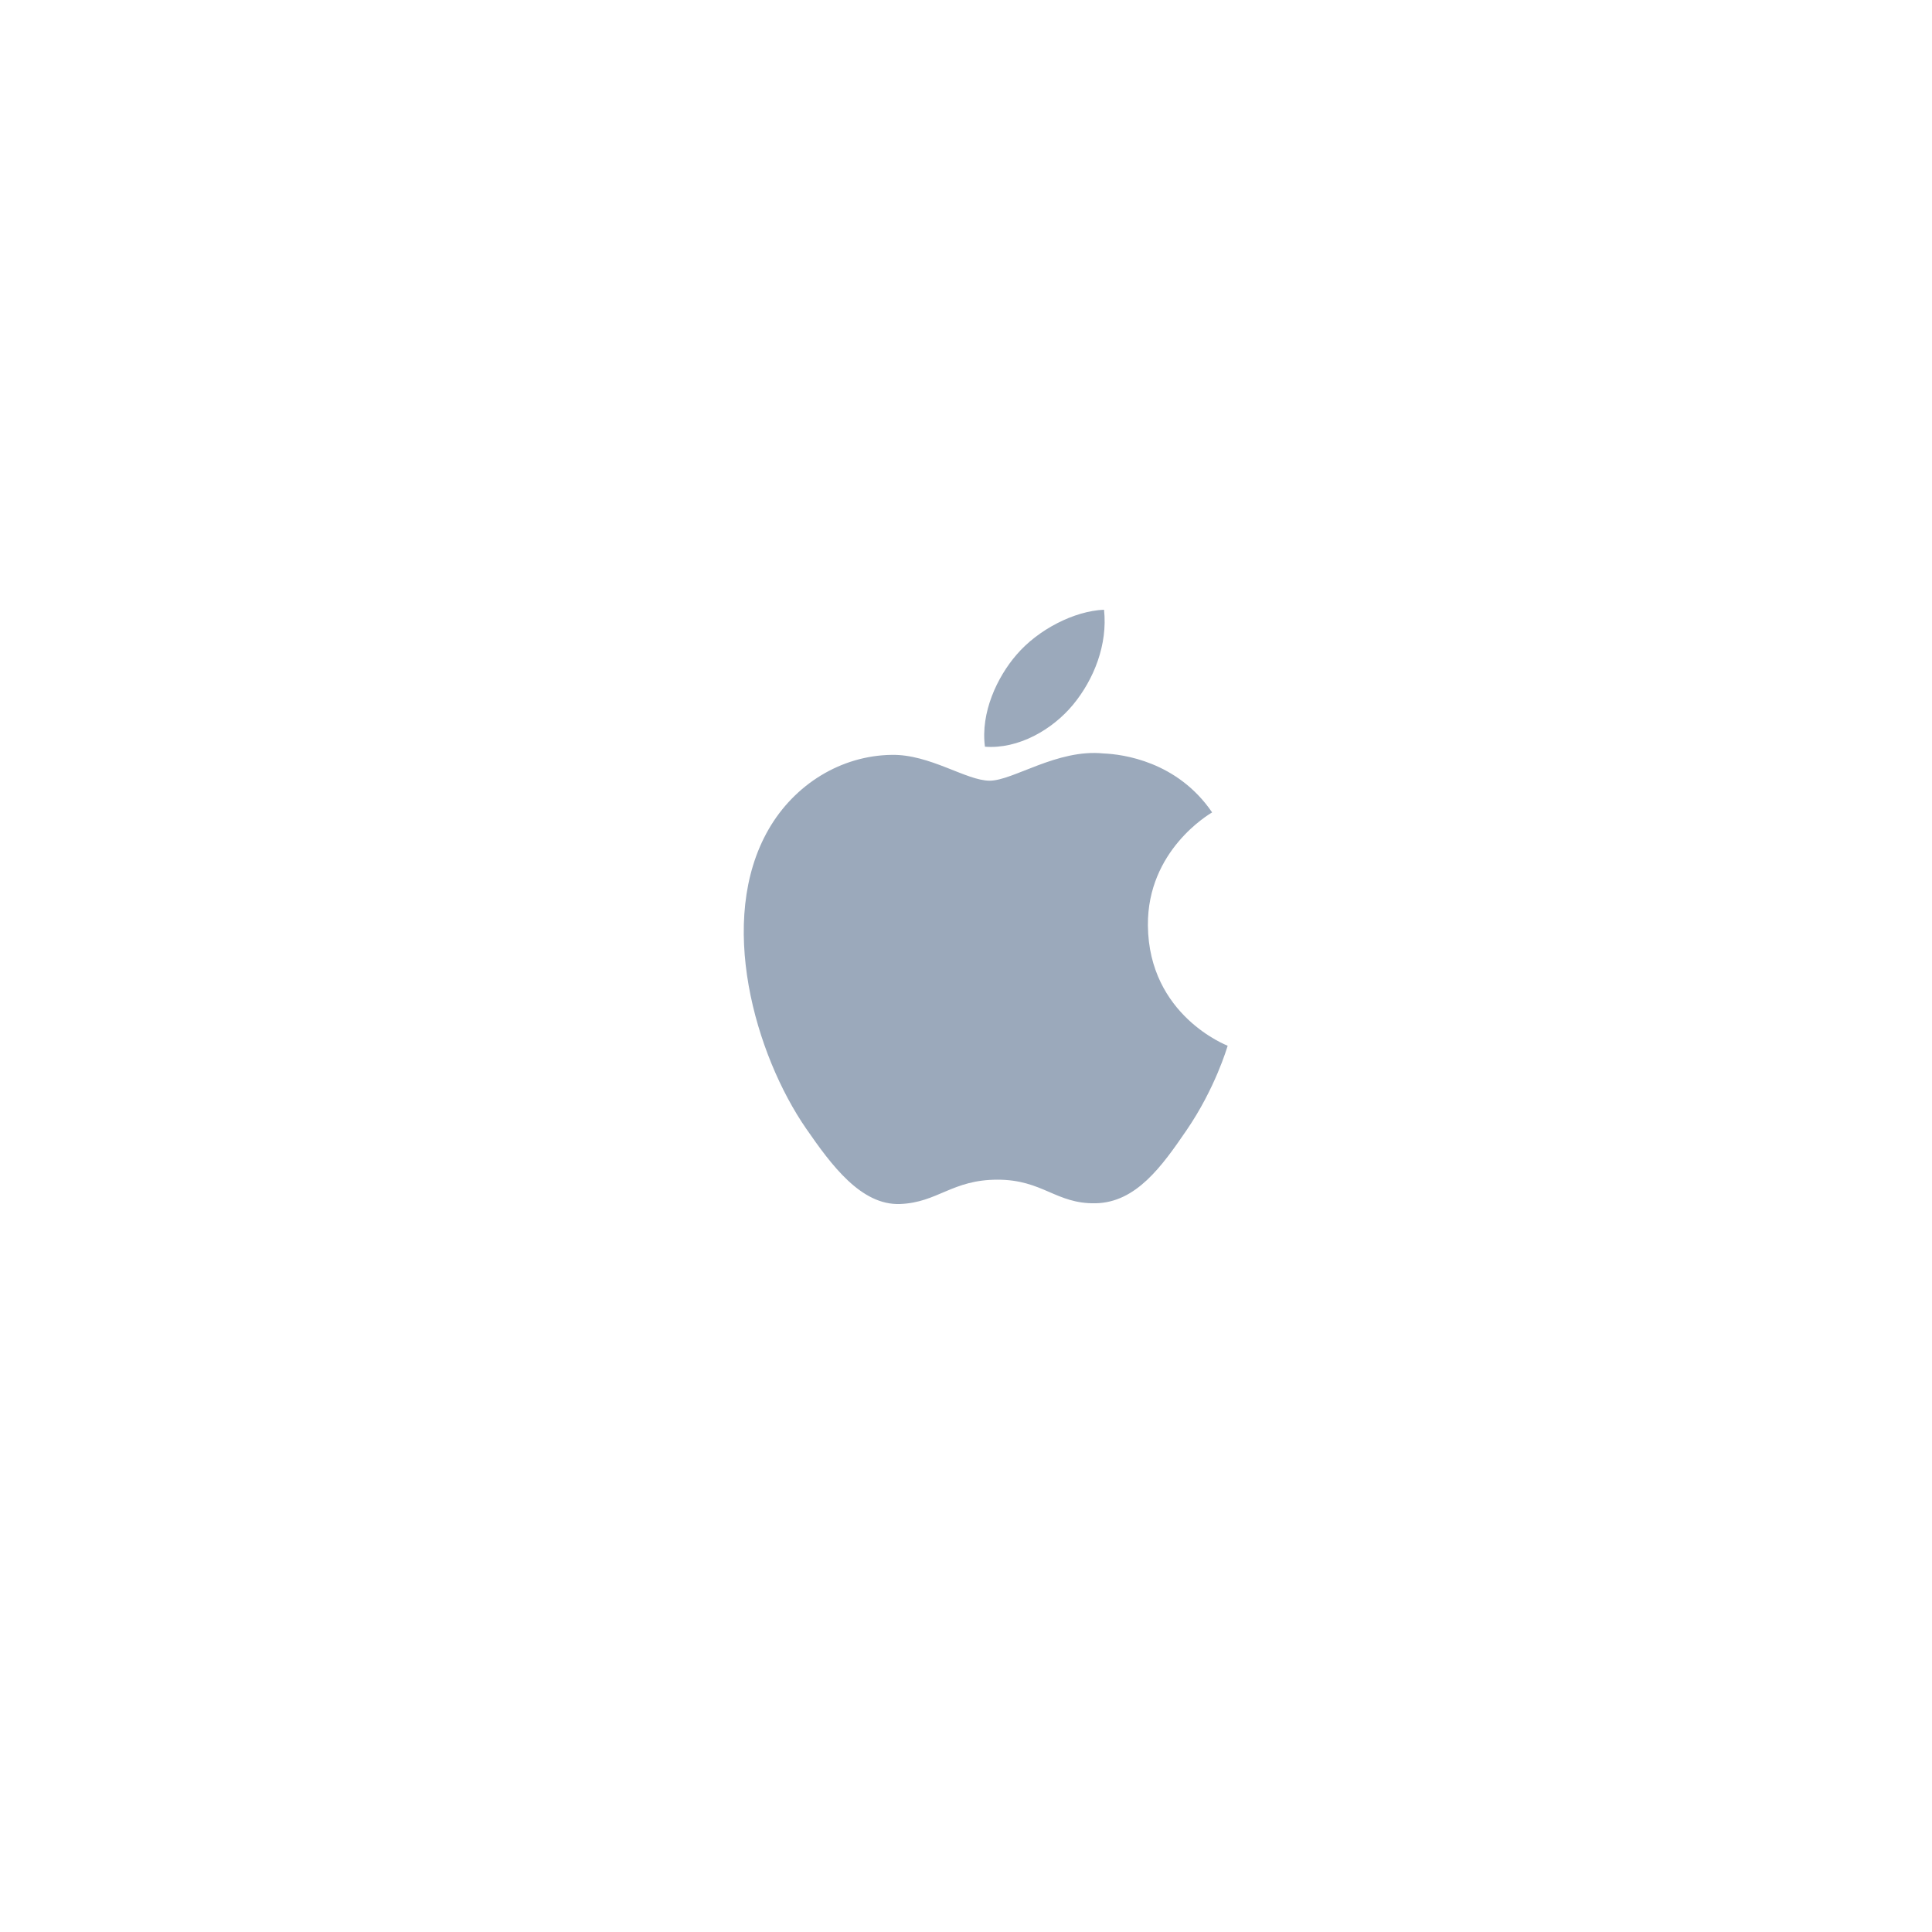 <?xml version="1.0" encoding="utf-8"?>
<!-- Generator: Adobe Illustrator 17.0.0, SVG Export Plug-In . SVG Version: 6.00 Build 0)  -->
<!DOCTYPE svg PUBLIC "-//W3C//DTD SVG 1.1//EN" "http://www.w3.org/Graphics/SVG/1.1/DTD/svg11.dtd">
<svg version="1.1" id="图层_1" xmlns="http://www.w3.org/2000/svg" xmlns:xlink="http://www.w3.org/1999/xlink" x="0px" y="0px"
	 width="2500px" height="2500px" viewBox="-261 0 2500 2500" enable-background="new -261 0 2500 2500" xml:space="preserve">
<path fill="#9BA9BB" d="M1224.376,1197.562c1.081,116.38,102.095,155.108,103.214,155.601c-0.854,2.73-16.14,55.19-53.219,109.377
	c-32.054,46.849-65.32,93.523-117.724,94.49c-51.493,0.949-68.051-30.534-126.922-30.534c-58.853,0-77.25,29.569-125.994,31.484
	c-50.584,1.916-89.105-50.658-121.422-97.335c-66.041-95.478-116.509-269.796-48.743-387.464
	c33.665-58.434,93.827-95.438,159.127-96.387c49.672-0.947,96.555,33.418,126.922,33.418c30.347,0,87.321-41.327,147.216-35.258
	c25.074,1.044,95.459,10.129,140.654,76.283C1303.843,1053.494,1223.503,1100.265,1224.376,1197.562 M1127.601,911.787
	c26.855-32.508,44.93-77.761,39.999-122.787c-38.71,1.556-85.519,25.795-113.285,58.285c-24.883,28.771-46.676,74.82-40.796,118.956
	C1056.666,969.579,1100.744,944.315,1127.601,911.787"/>
</svg>
